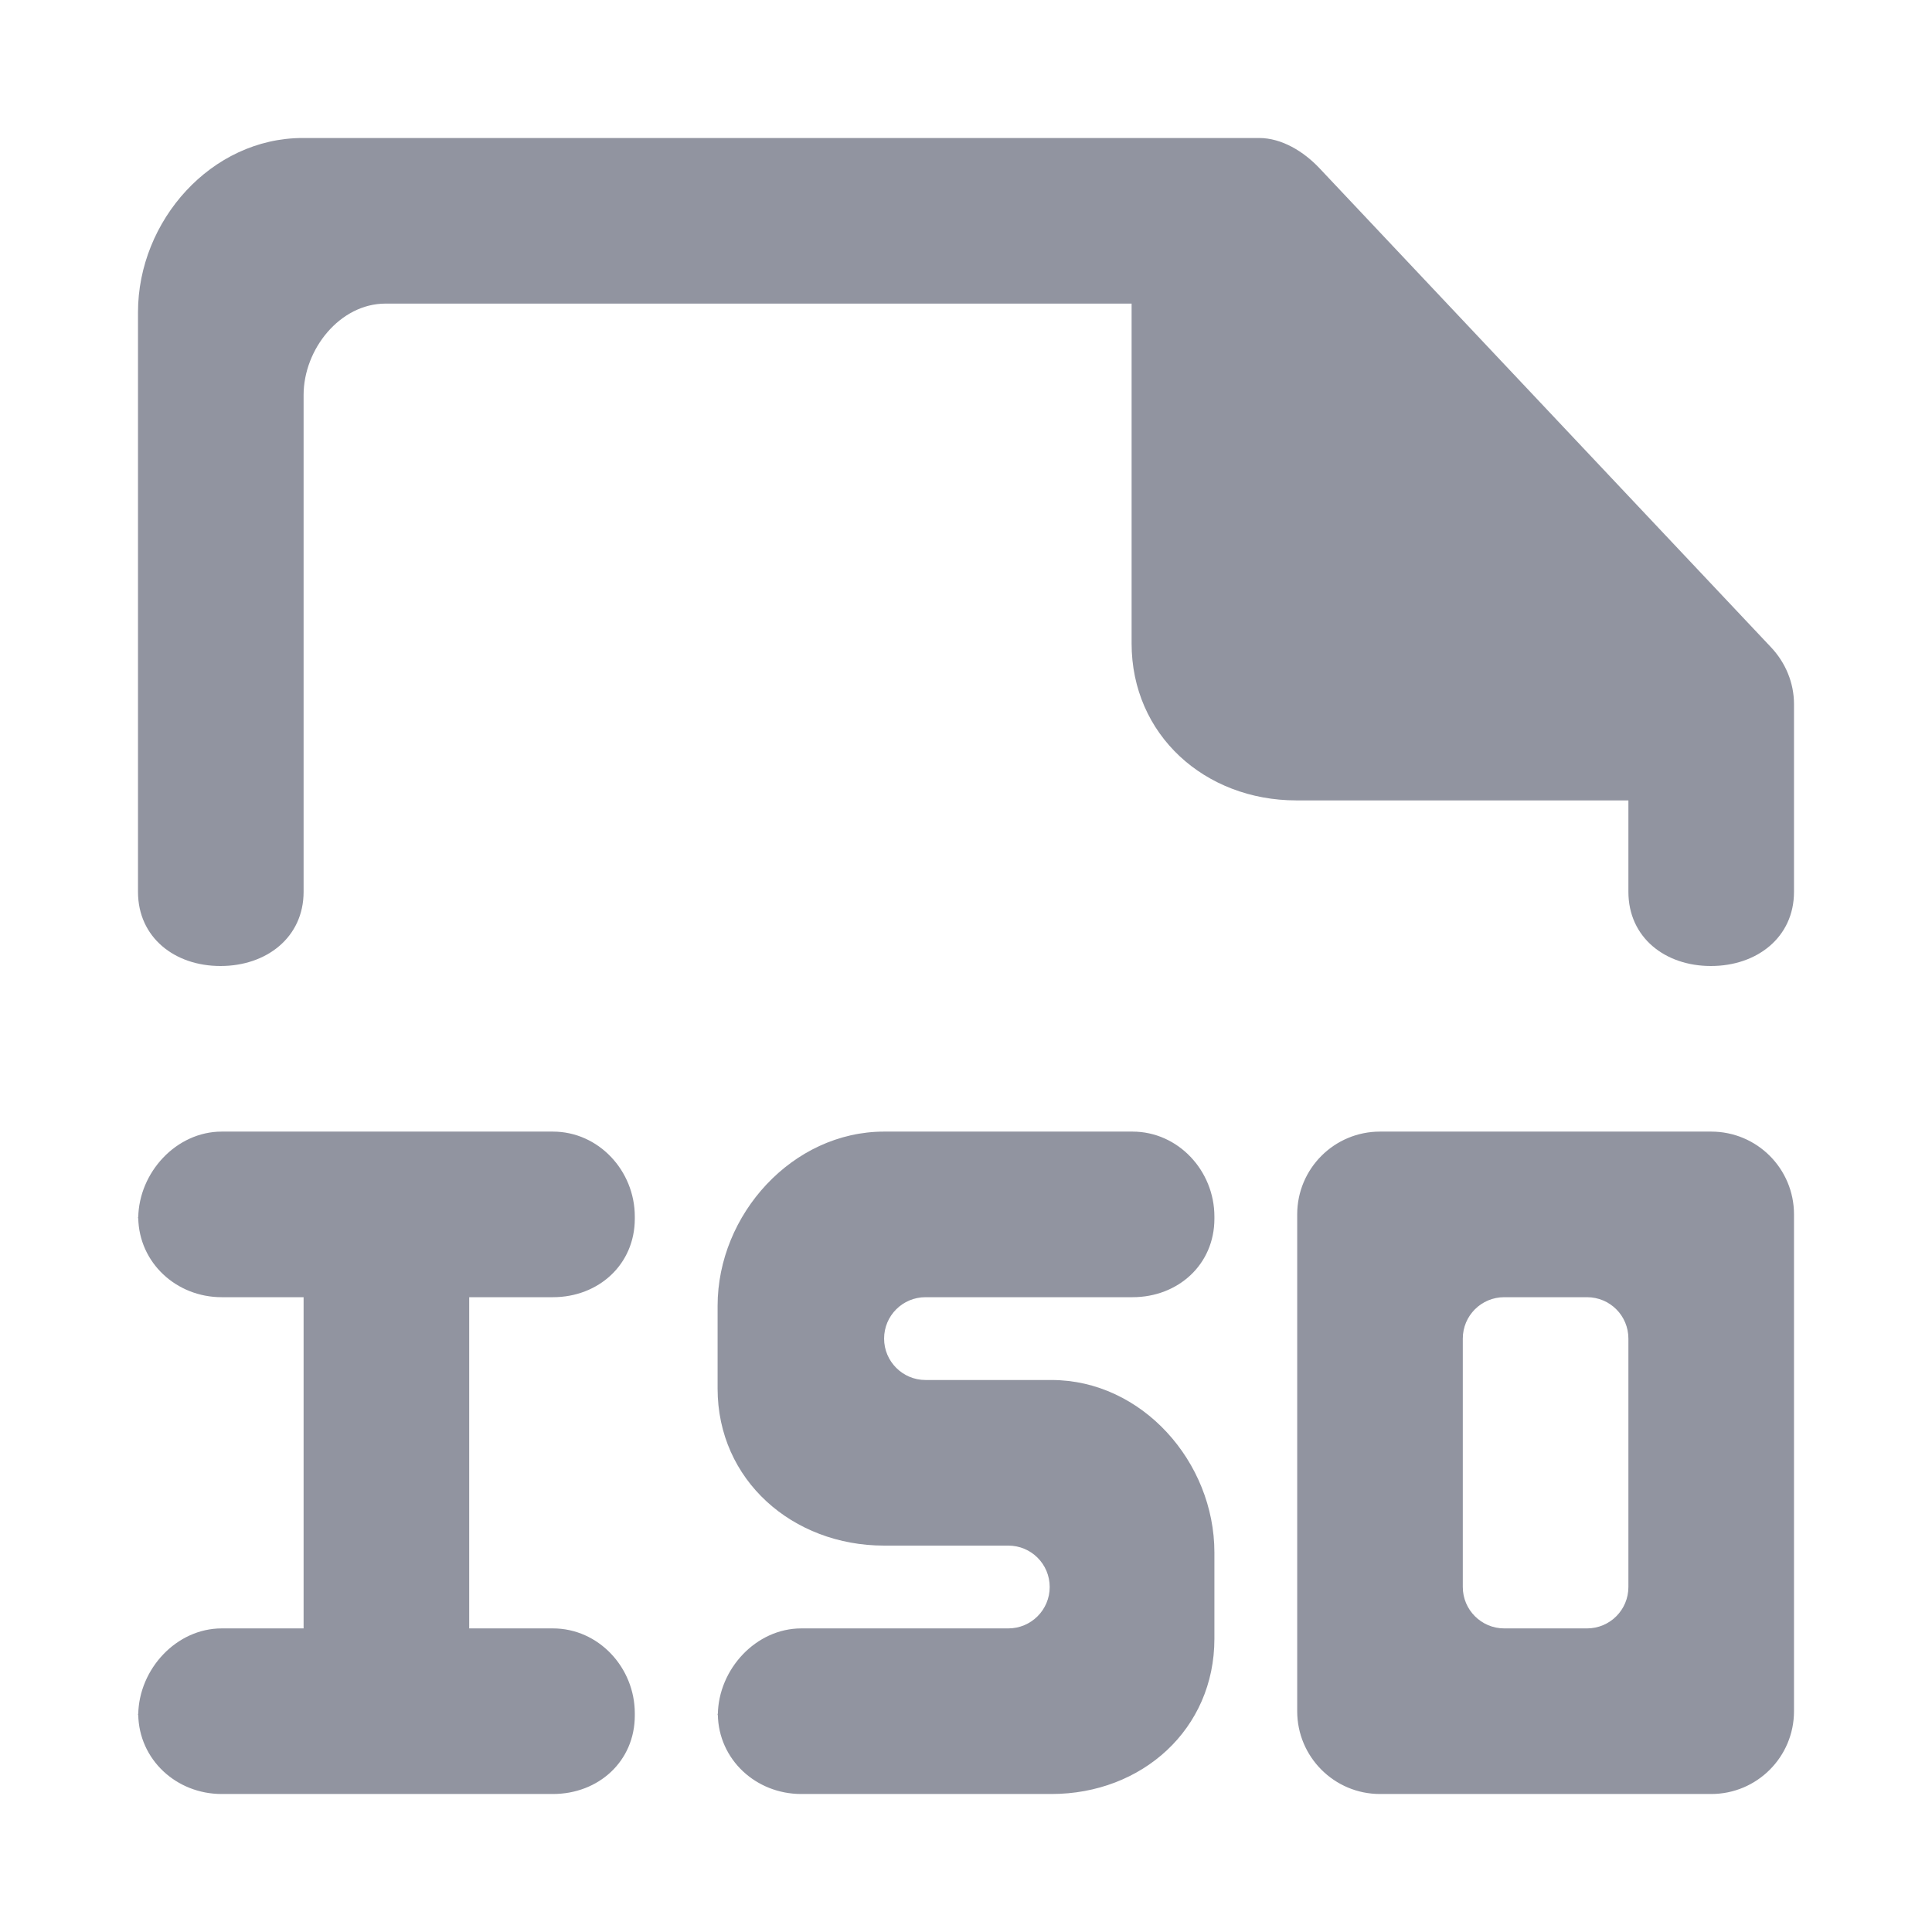 <svg width="56" height="56" viewBox="0 0 56 56" fill="none" xmlns="http://www.w3.org/2000/svg">
<path fill-rule="evenodd" clip-rule="evenodd" d="M51.328 18.755L38.241 4.871C37.79 4.394 37.154 4 36.496 4H8.776C6.124 4 4 6.4 4 9.05V25.85C4 27.174 5.063 28 6.388 28H6.395C7.72 28 8.8 27.174 8.8 25.85V11.45C8.8 10.125 9.851 8.8 11.176 8.8H32.8V18.65C32.8 21.302 34.924 23.2 37.576 23.2H47.2V25.85C47.2 27.174 48.263 28 49.588 28H49.595C50.92 28 52 27.174 52 25.85V20.409C52 19.792 51.753 19.202 51.328 18.755ZM47.2 38.8C47.2 38.135 46.665 37.6 46 37.6H43.6C42.938 37.6 42.4 38.135 42.4 38.8V46C42.4 46.662 42.938 47.2 43.6 47.2H46C46.665 47.2 47.2 46.662 47.2 46V38.8ZM52 35.2V49.6C52 50.925 50.927 52 49.6 52H40C38.675 52 37.6 50.925 37.6 49.6V35.2C37.6 33.873 38.675 32.8 40 32.8H49.6C50.927 32.8 52 33.873 52 35.2ZM16.026 32.8H6.426C5.111 32.8 4.026 33.981 4.007 35.294C4.026 36.602 5.111 37.6 6.426 37.6H8.8V47.2H6.426C5.111 47.2 4.026 48.381 4.007 49.694C4.026 51.002 5.111 52 6.426 52H16.026C17.351 52 18.4 51.05 18.4 49.725V49.662C18.4 48.335 17.351 47.2 16.026 47.2H13.6V37.6H16.026C17.351 37.6 18.4 36.65 18.4 35.325V35.262C18.4 33.935 17.351 32.8 16.026 32.8ZM4 35.325C4 35.313 4.007 35.303 4.007 35.294C4.007 35.282 4 35.272 4 35.262V35.325ZM4 49.725C4 49.713 4.007 49.703 4.007 49.694C4.007 49.682 4 49.672 4 49.662V49.725ZM20.8 49.725C20.8 49.713 20.807 49.703 20.807 49.694C20.807 49.682 20.8 49.672 20.8 49.662V49.725ZM35.2 35.262V35.325C35.2 36.65 34.151 37.6 32.826 37.6H26.826C26.164 37.6 25.626 38.135 25.626 38.8C25.626 39.462 26.164 40 26.826 40H30.426H30.477C33.1 40 35.2 42.376 35.2 44.999V47.5C35.2 50.123 33.1 52 30.477 52H30.426H23.226C21.911 52 20.826 51.002 20.807 49.694C20.826 48.381 21.911 47.2 23.226 47.2H29.226C29.889 47.2 30.426 46.662 30.426 46C30.426 45.335 29.889 44.8 29.226 44.8H25.626C22.974 44.8 20.8 42.902 20.8 40.25V37.85C20.8 35.2 22.974 32.8 25.626 32.8H32.826C34.151 32.8 35.2 33.935 35.2 35.262Z" fill="#252B42" fill-opacity="0.5"/>
</svg>
